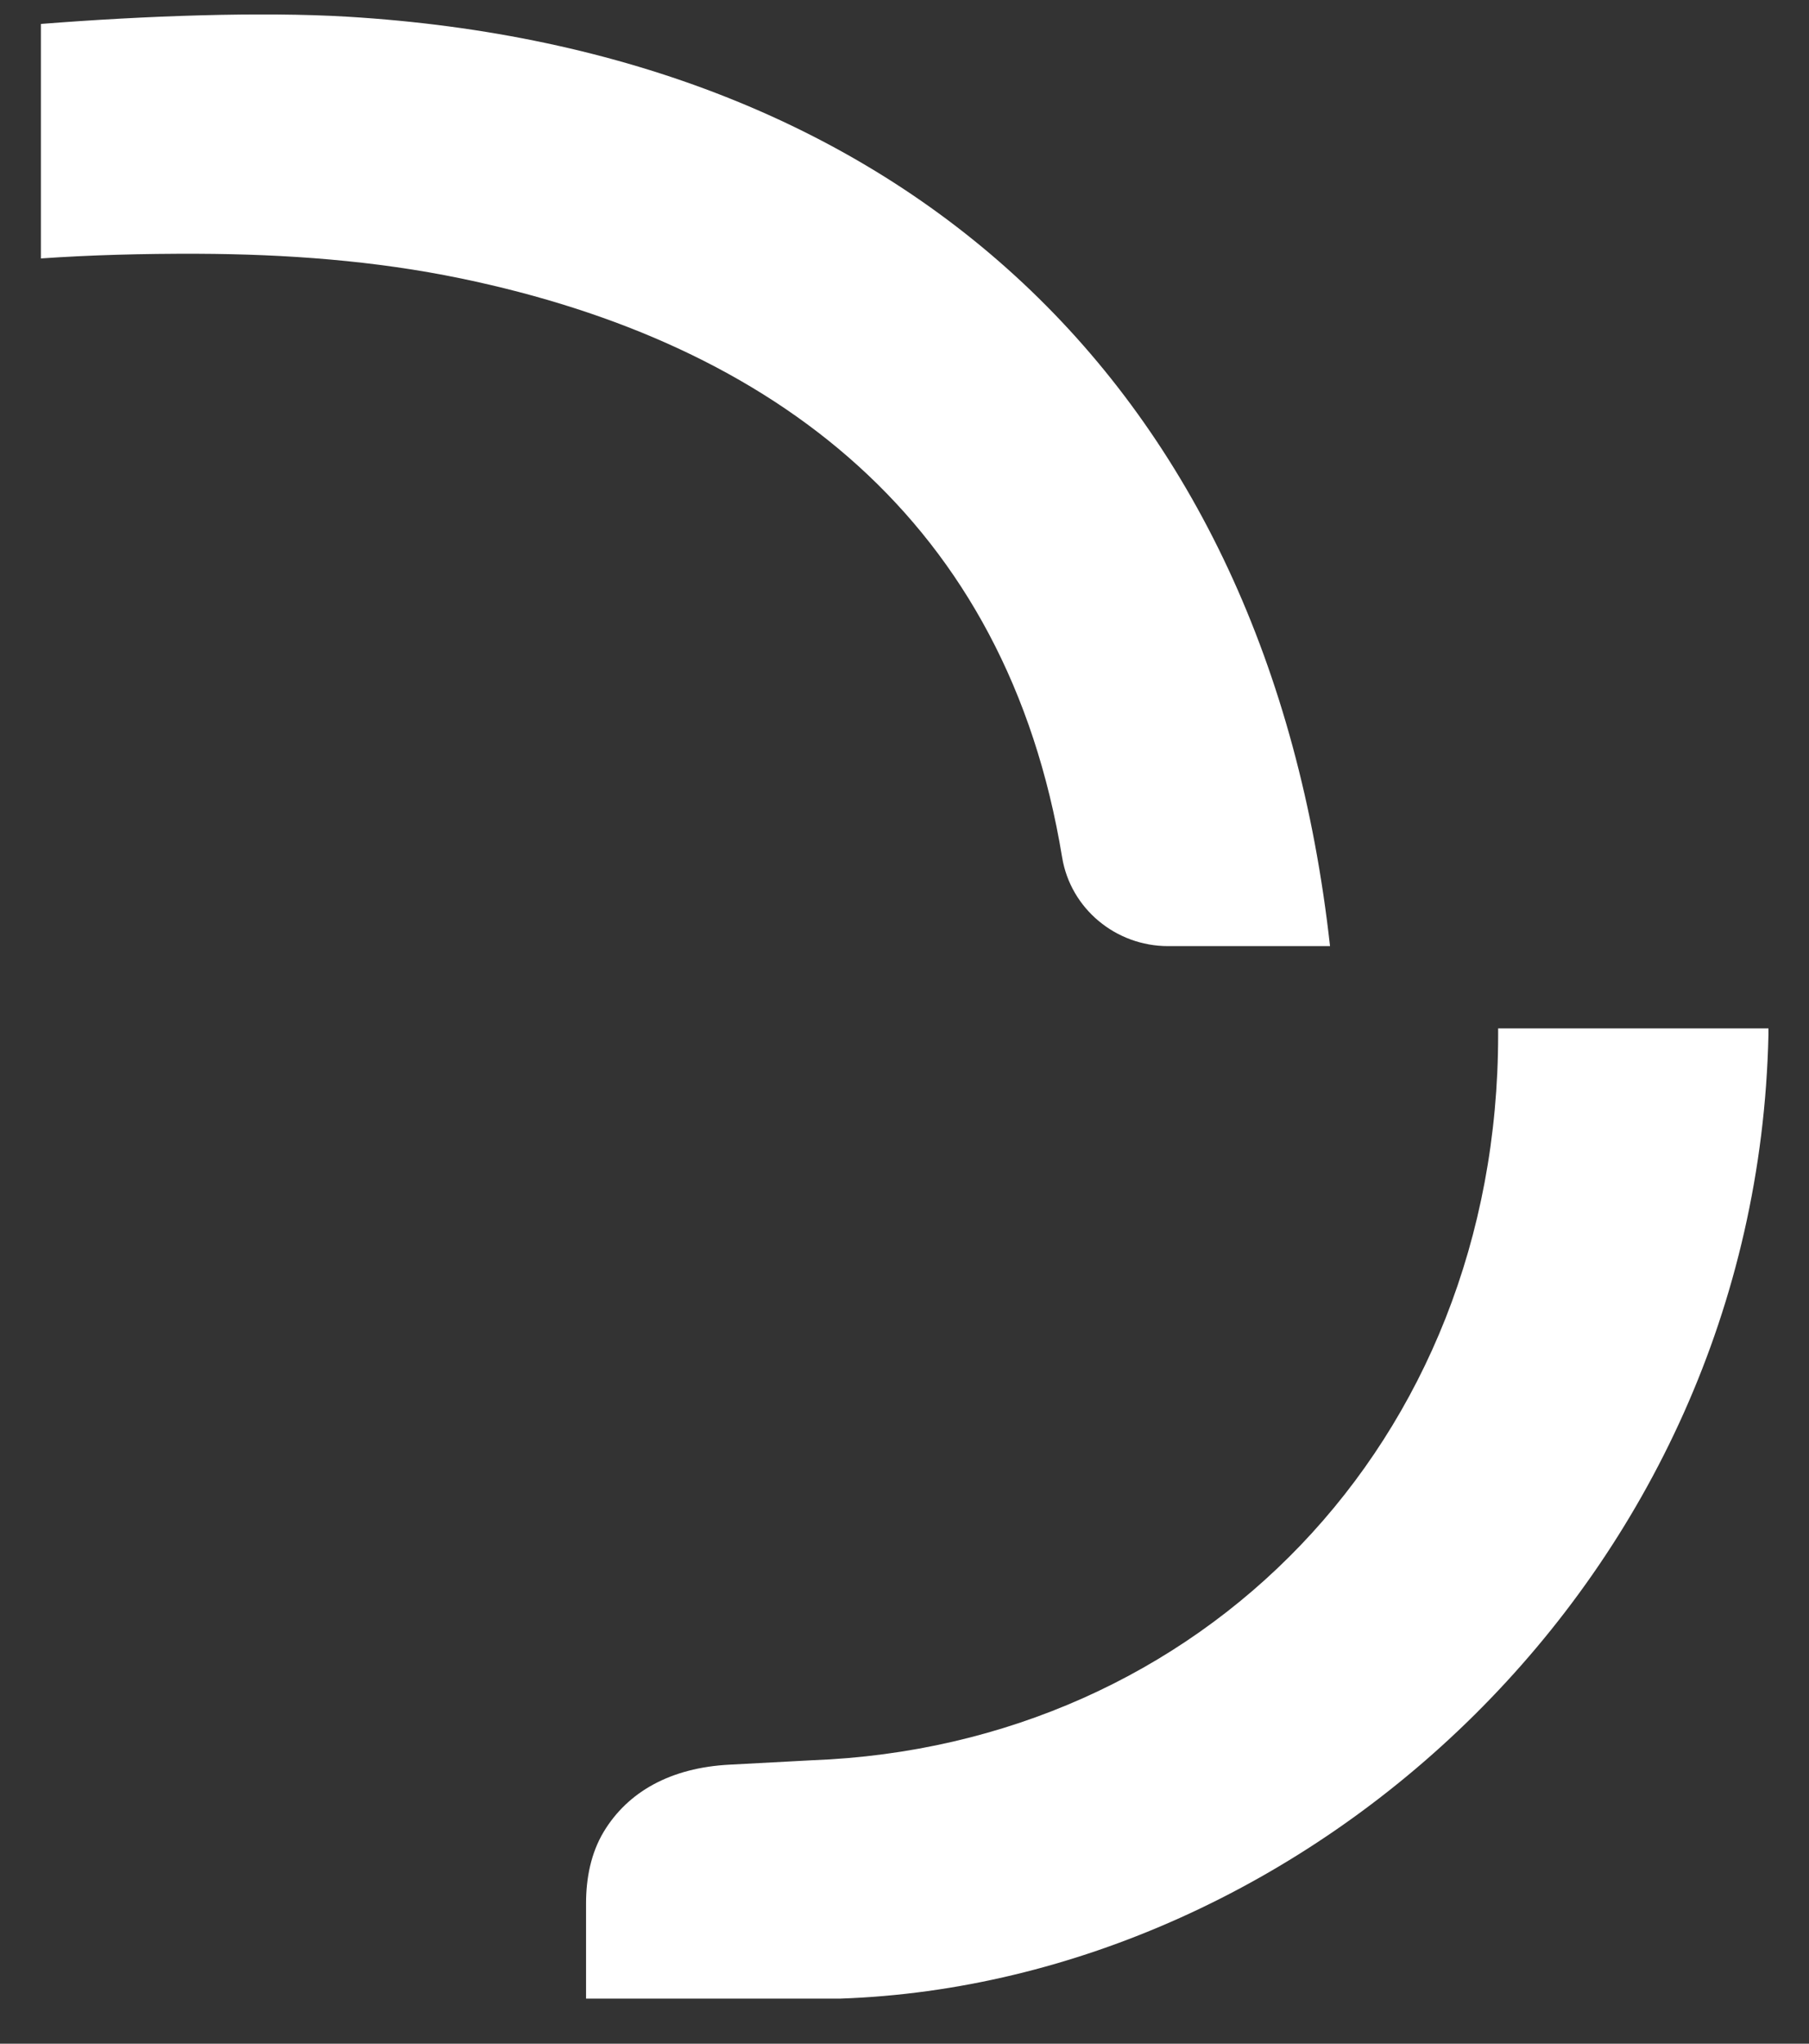 <svg width="31" height="35" viewBox="0 0 31 35" fill="none" xmlns="http://www.w3.org/2000/svg">
<rect x="0" y="0" width="31" height="35" fill="#333333" stroke="none"/>
<g clip-path="url(#clip0_10_3049)">
<path d="M25.673 17.612V17.722C25.673 24.709 20.573 29.895 13.914 30.146L12.508 30.221C11.489 30.272 10.756 30.689 10.345 31.372C10.126 31.737 10.043 32.168 10.043 32.594V34.228H14.399C22.384 33.953 30.1 27.042 30.305 17.722V17.612H25.673Z" fill="#ffffff"/>
<path d="M5.952 0.286C4.481 0.198 2.493 0.269 0.701 0.41V4.426C1.555 4.367 2.445 4.343 3.388 4.346C4.903 4.352 6.423 4.462 7.906 4.77C13.269 5.883 17.253 8.917 18.201 14.682C18.346 15.563 19.122 16.203 20.016 16.203H22.792C21.721 6.586 15.454 0.855 5.952 0.286Z" fill="#ffffff"/>
</g>
<defs>
<clipPath id="clip0_10_3049">
<rect width="29.604" height="33.98" fill="white" transform="translate(0.701 0.248)"/>
</clipPath>
</defs>
</svg>
